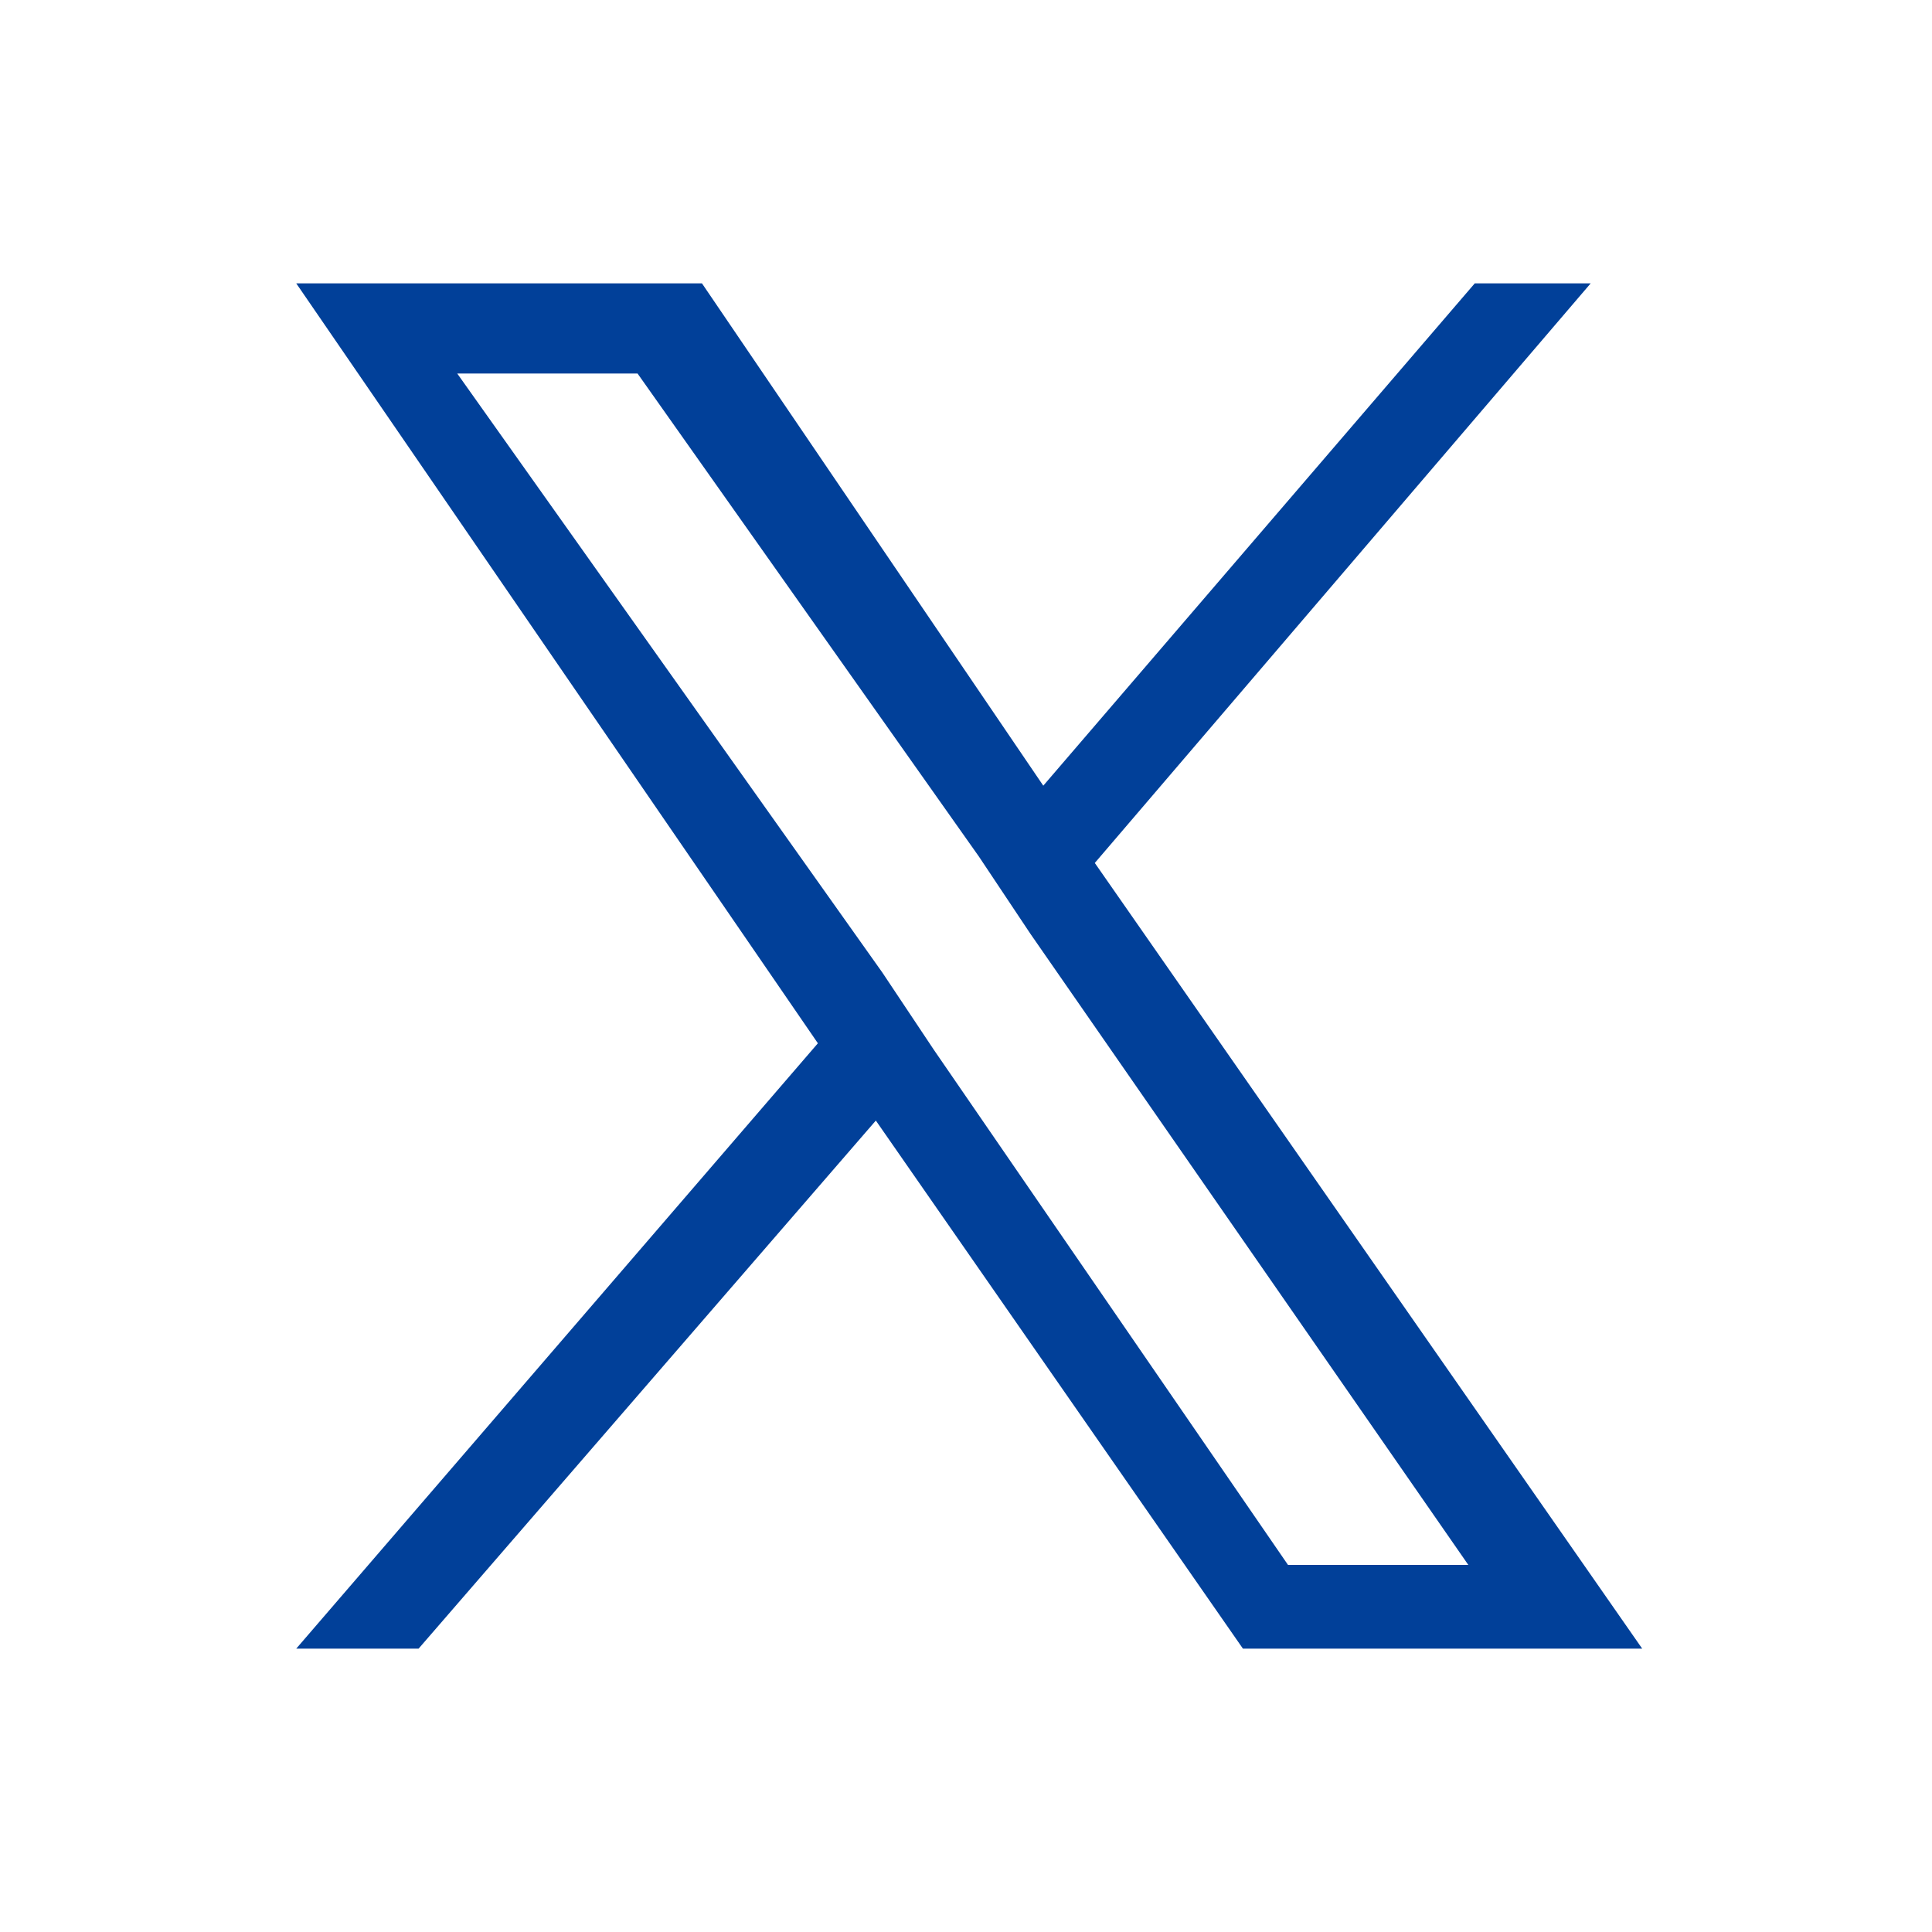 <?xml version="1.0" encoding="utf-8"?>
<!-- Generator: Adobe Illustrator 28.0.0, SVG Export Plug-In . SVG Version: 6.00 Build 0)  -->
<svg version="1.1" id="a" xmlns="http://www.w3.org/2000/svg" xmlns:xlink="http://www.w3.org/1999/xlink" x="0px" y="0px"
	 viewBox="0 0 30 30" style="enable-background:new 0 0 30 30;" xml:space="preserve">
<style type="text/css">
	.st0{fill-rule:evenodd;clip-rule:evenodd;fill:#014099;}
</style>
<path id="b" class="st0" d="M17,13.4l7.7-9h-1.8l-6.7,7.8l-5.3-7.8H4.6l8.1,11.8l-8.1,9.4h1.9l7.1-8.2l5.7,8.2h6.2L17,13.4L17,13.4
	L17,13.4z M14.5,16.3l-0.8-1.2L7.1,5.8h2.8l5.3,7.5l0.8,1.2l6.8,9.8H20L14.5,16.3L14.5,16.3L14.5,16.3z"/>
</svg>

